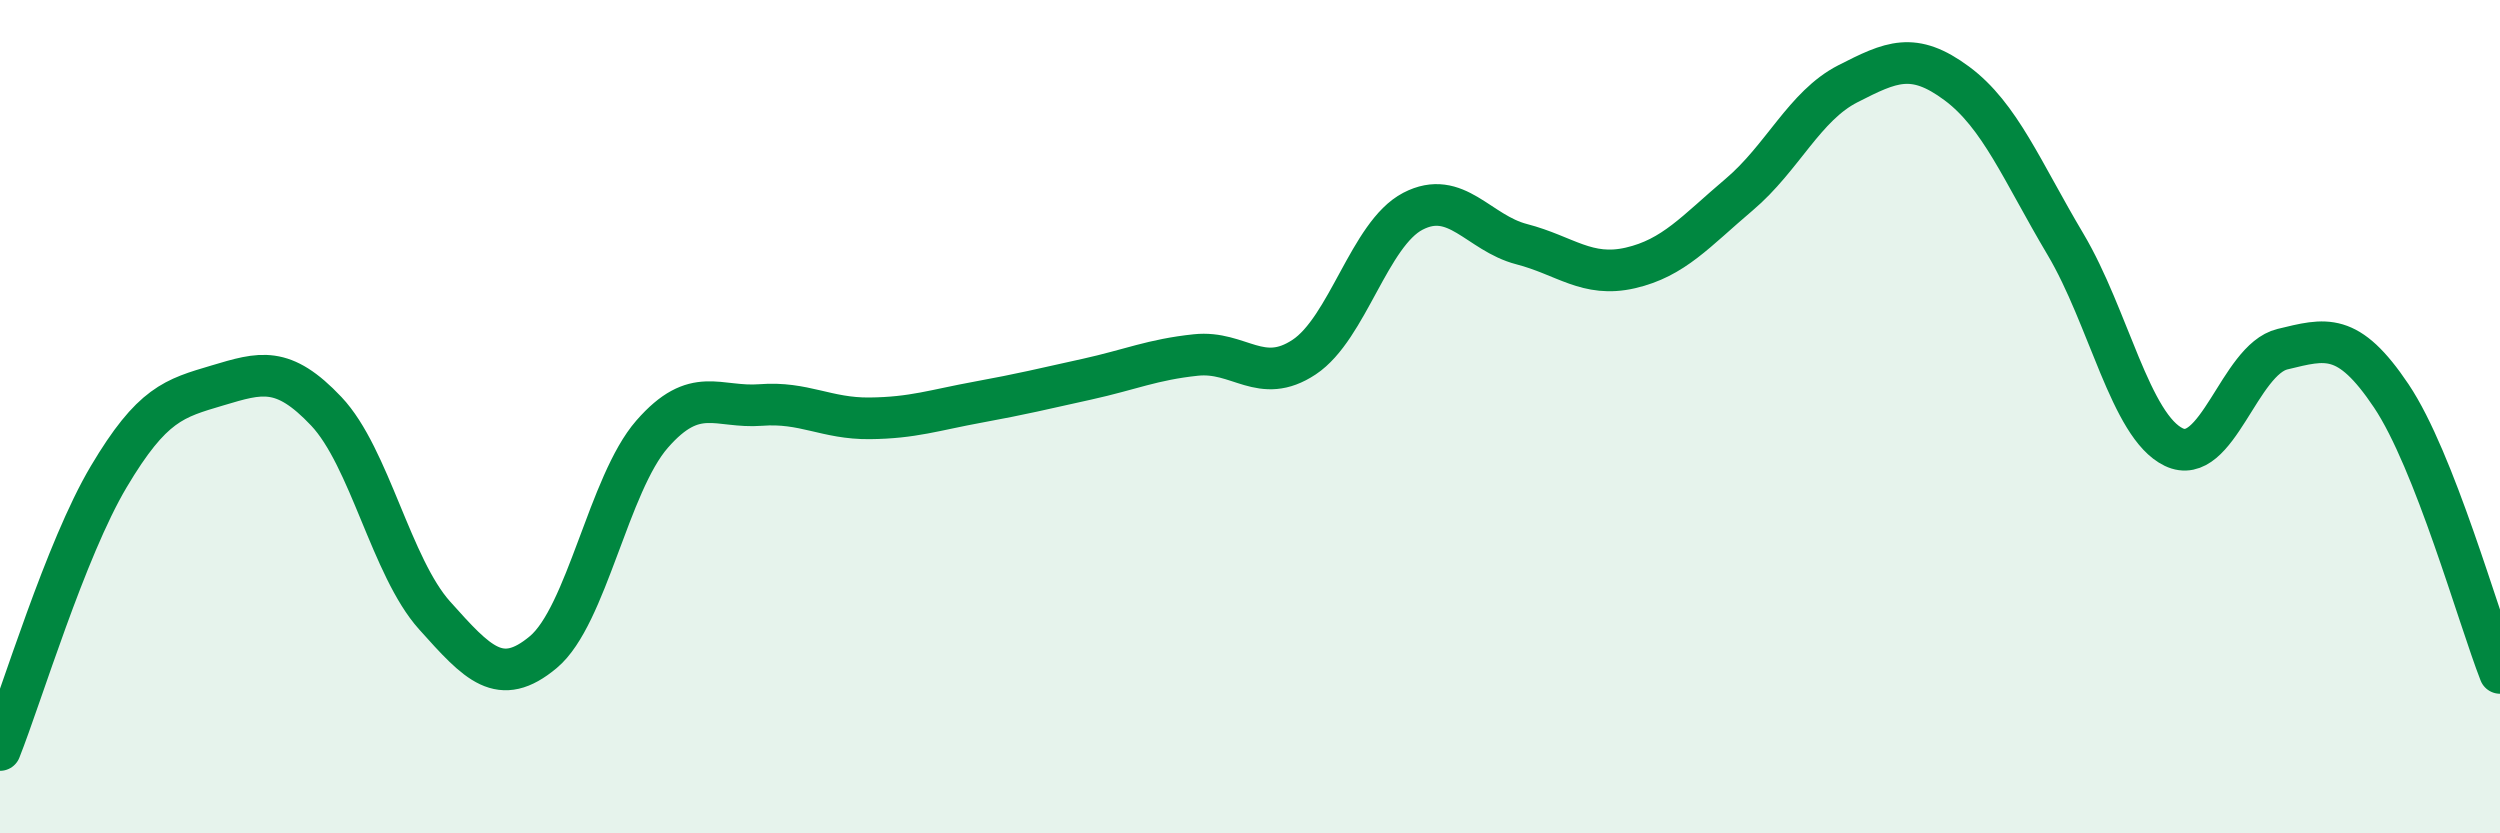 
    <svg width="60" height="20" viewBox="0 0 60 20" xmlns="http://www.w3.org/2000/svg">
      <path
        d="M 0,18 C 0.52,16.69 1.57,13.19 2.61,11.44 C 3.65,9.69 4.18,9.56 5.22,9.25 C 6.26,8.94 6.79,8.77 7.83,9.87 C 8.87,10.97 9.39,13.61 10.43,14.77 C 11.47,15.93 12,16.52 13.04,15.65 C 14.08,14.78 14.61,11.61 15.65,10.42 C 16.69,9.23 17.22,9.8 18.26,9.72 C 19.3,9.64 19.83,10.05 20.87,10.04 C 21.91,10.03 22.44,9.84 23.48,9.65 C 24.52,9.46 25.05,9.33 26.09,9.1 C 27.13,8.87 27.66,8.63 28.7,8.52 C 29.74,8.41 30.26,9.26 31.3,8.57 C 32.34,7.88 32.87,5.61 33.91,5.07 C 34.95,4.53 35.48,5.59 36.52,5.86 C 37.56,6.13 38.09,6.67 39.13,6.43 C 40.17,6.19 40.7,5.55 41.74,4.67 C 42.78,3.79 43.31,2.54 44.35,2.01 C 45.39,1.48 45.92,1.23 46.96,2 C 48,2.77 48.53,4.11 49.57,5.86 C 50.61,7.61 51.13,10.23 52.17,10.73 C 53.21,11.23 53.74,8.63 54.78,8.38 C 55.82,8.13 56.35,7.95 57.39,9.5 C 58.43,11.05 59.48,14.82 60,16.15L60 20L0 20Z"
        fill="#008740"
        opacity="0.1"
        stroke-linecap="round"
        stroke-linejoin="round"
      />
      <path
        d="M 0,18 C 0.52,16.69 1.57,13.19 2.61,11.44 C 3.65,9.69 4.18,9.56 5.22,9.25 C 6.26,8.94 6.79,8.77 7.83,9.87 C 8.87,10.97 9.39,13.61 10.43,14.77 C 11.47,15.93 12,16.52 13.04,15.65 C 14.08,14.78 14.61,11.61 15.65,10.42 C 16.69,9.23 17.22,9.8 18.26,9.72 C 19.3,9.64 19.83,10.05 20.87,10.04 C 21.91,10.03 22.44,9.84 23.48,9.65 C 24.52,9.46 25.05,9.33 26.09,9.1 C 27.13,8.87 27.66,8.63 28.7,8.52 C 29.74,8.41 30.26,9.26 31.3,8.57 C 32.34,7.88 32.87,5.61 33.91,5.07 C 34.95,4.53 35.48,5.59 36.52,5.86 C 37.56,6.13 38.09,6.67 39.13,6.43 C 40.17,6.19 40.7,5.55 41.74,4.67 C 42.78,3.79 43.31,2.54 44.35,2.01 C 45.39,1.48 45.92,1.23 46.96,2 C 48,2.77 48.53,4.11 49.57,5.86 C 50.61,7.61 51.13,10.23 52.17,10.73 C 53.21,11.23 53.74,8.63 54.78,8.38 C 55.82,8.13 56.35,7.95 57.39,9.5 C 58.43,11.05 59.48,14.82 60,16.15"
        stroke="#008740"
        stroke-width="1"
        fill="none"
        stroke-linecap="round"
        stroke-linejoin="round"
      />
    </svg>
  